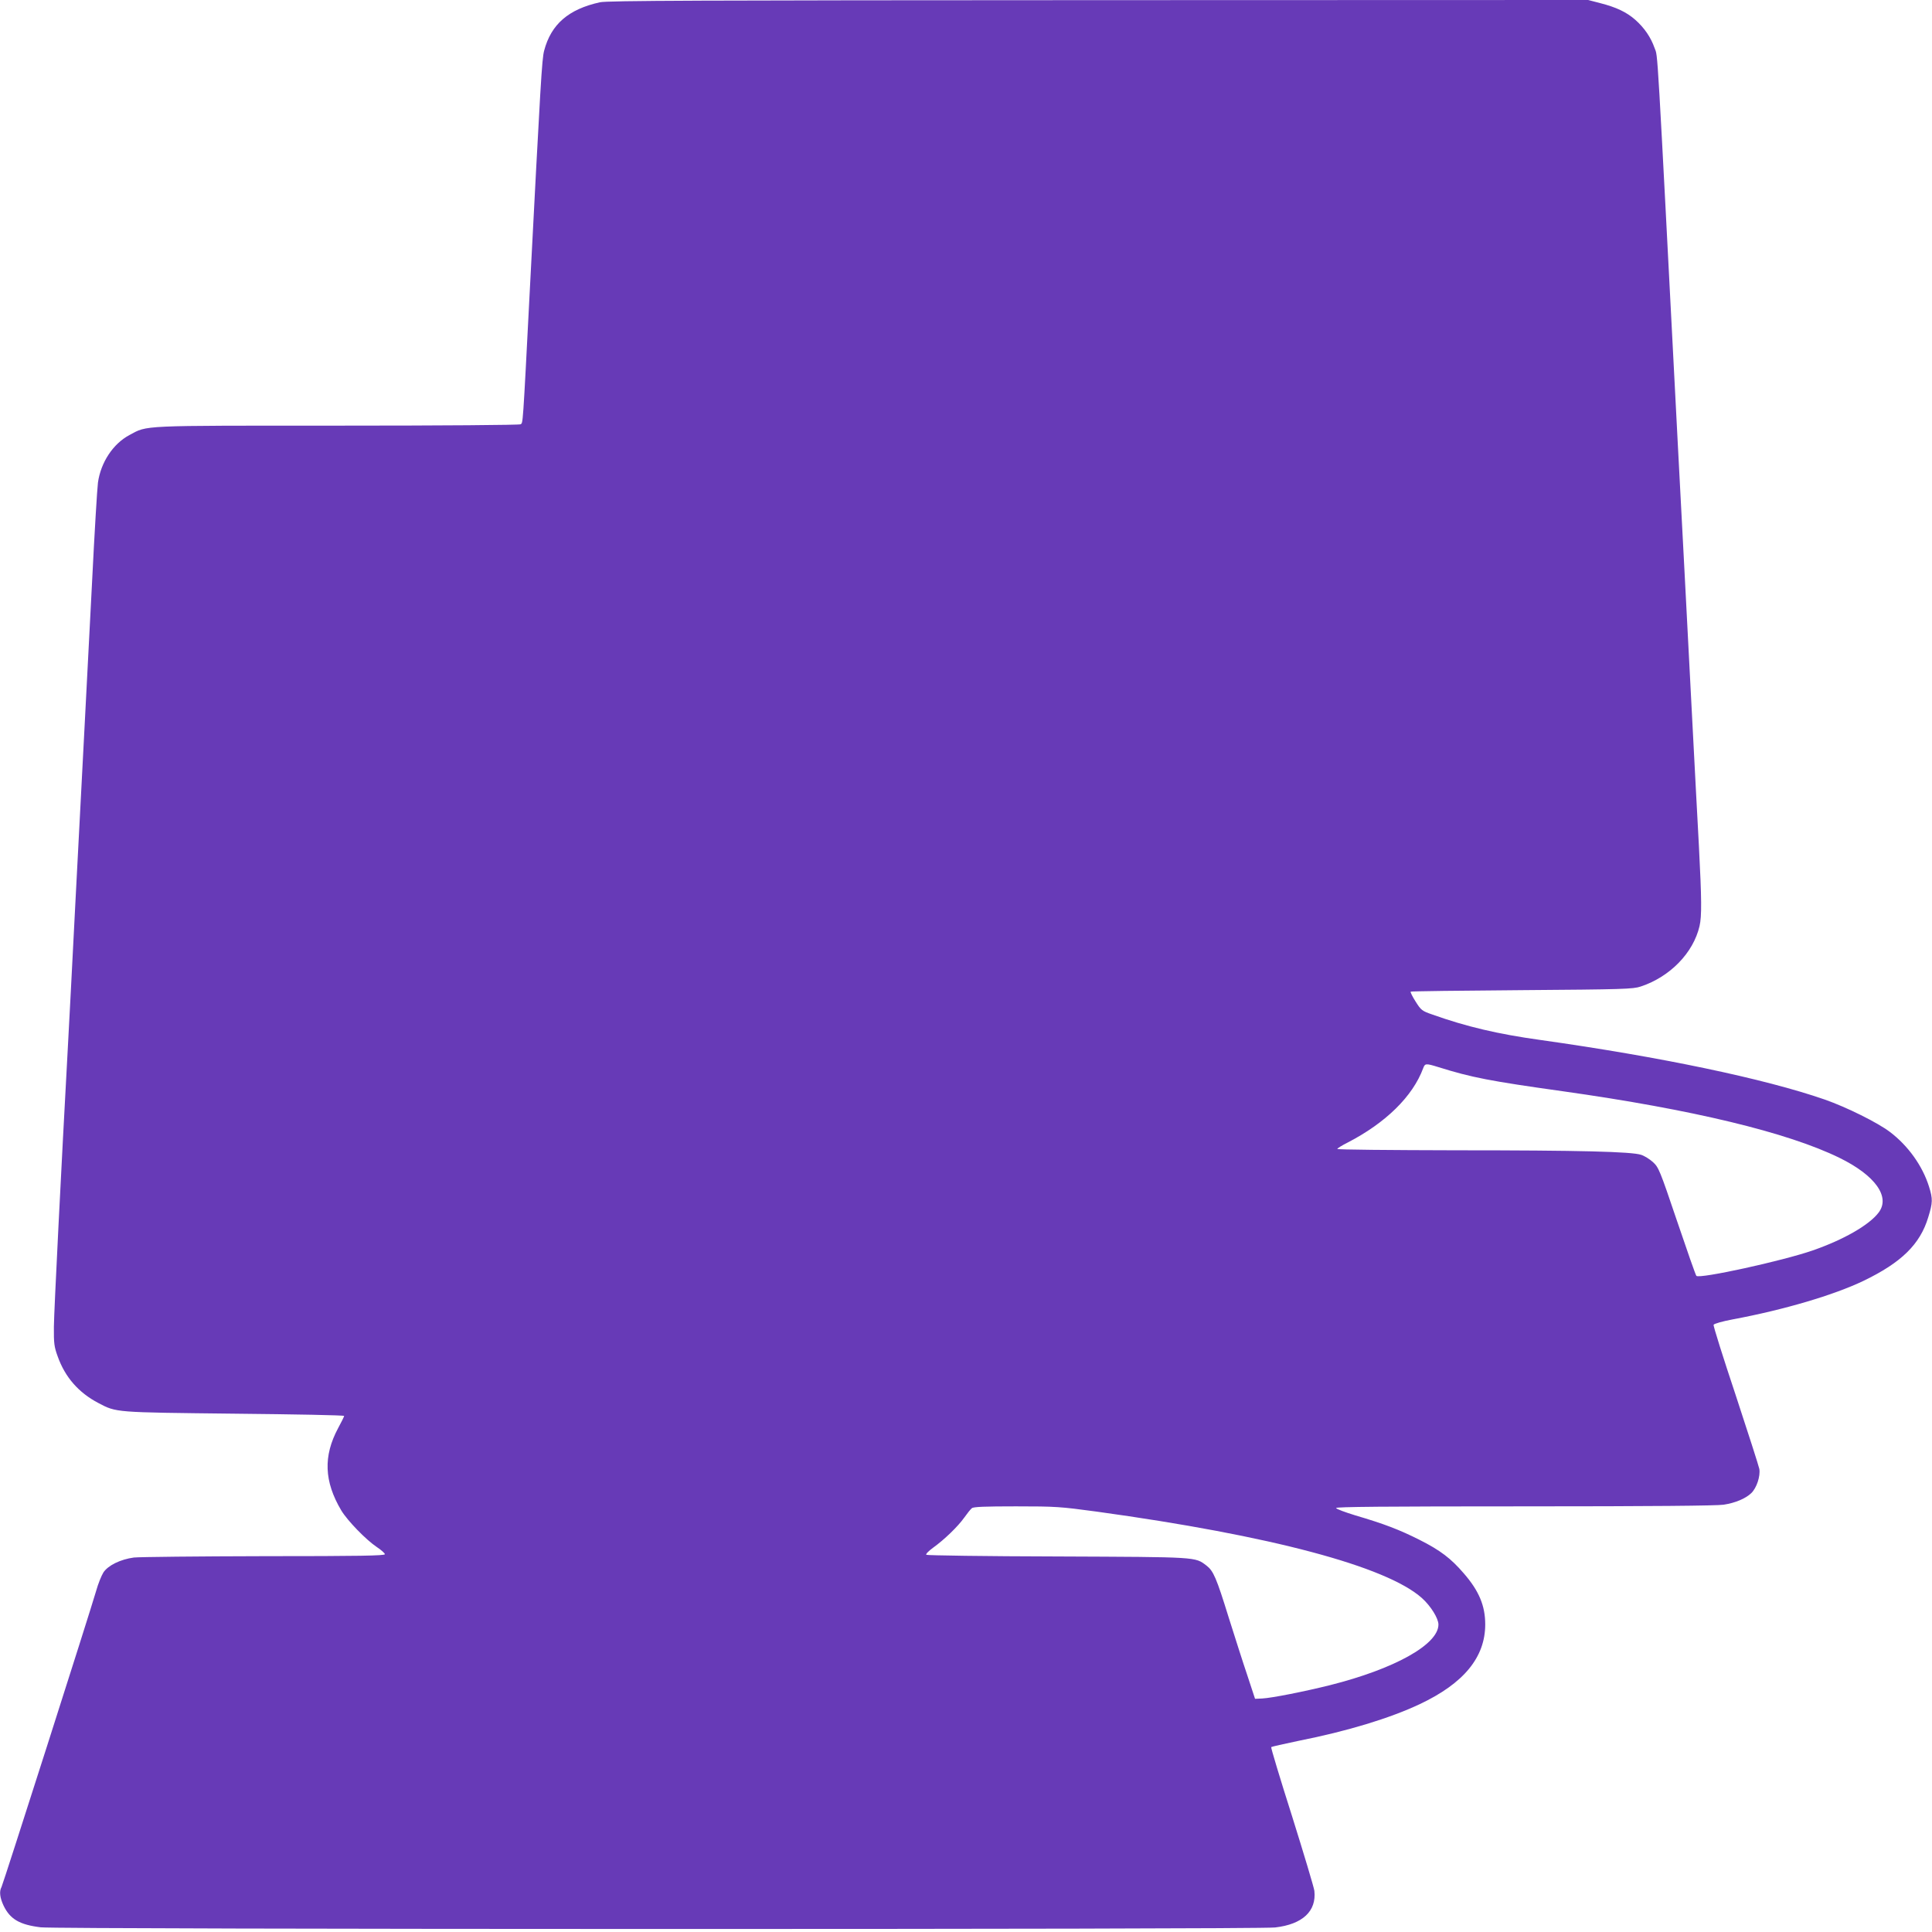 <?xml version="1.0" standalone="no"?>
<!DOCTYPE svg PUBLIC "-//W3C//DTD SVG 20010904//EN"
 "http://www.w3.org/TR/2001/REC-SVG-20010904/DTD/svg10.dtd">
<svg version="1.0" xmlns="http://www.w3.org/2000/svg"
 width="1280pt" height="1280pt" viewBox="0 0 1280 1280"
 preserveAspectRatio="xMidYMid meet">
<g transform="translate(0,1280) scale(0.1,-0.1)"
fill="#673ab7" stroke="none">
<path d="M3975 12785 c-209 -46 -324 -146 -370 -321 -15 -57 -23 -203 -95
-1589 -47 -917 -45 -875 -61 -886 -8 -5 -511 -9 -1214 -9 -1322 0 -1255 3
-1377 -62 -109 -58 -190 -181 -209 -315 -5 -37 -23 -333 -39 -658 -17 -324
-39 -759 -50 -965 -11 -206 -38 -724 -60 -1150 -22 -426 -44 -858 -50 -960
-44 -804 -92 -1757 -93 -1860 -1 -110 2 -133 25 -196 49 -138 138 -240 269
-309 122 -64 105 -62 903 -71 399 -4 726 -10 726 -15 0 -4 -18 -41 -40 -81
-99 -185 -93 -353 21 -545 41 -68 164 -195 236 -243 29 -19 53 -41 53 -47 0
-10 -166 -13 -797 -13 -439 -1 -829 -5 -866 -9 -89 -12 -171 -52 -202 -99 -13
-21 -35 -75 -48 -122 -42 -145 -617 -1944 -627 -1962 -16 -29 -11 -71 14 -124
43 -89 106 -126 246 -143 111 -14 8057 -15 8178 -1 182 21 275 108 260 243 -3
23 -70 246 -148 495 -79 248 -141 454 -138 457 3 3 84 21 179 41 328 65 606
150 804 243 293 138 435 311 435 529 0 123 -41 222 -142 338 -85 99 -156 153
-293 222 -133 67 -234 106 -425 162 -68 21 -126 42 -128 49 -3 8 320 11 1250
11 830 0 1275 4 1318 11 78 12 145 41 182 76 36 34 62 113 54 161 -4 20 -75
241 -157 490 -83 249 -149 458 -146 465 3 7 58 23 128 36 338 63 669 161 865
255 251 121 375 242 429 421 30 98 31 121 5 204 -43 137 -138 270 -258 361
-81 62 -289 165 -432 215 -397 138 -1089 283 -1885 395 -281 39 -489 88 -714
168 -70 24 -76 29 -112 86 -21 33 -36 63 -33 66 3 3 335 7 737 10 671 5 737 7
787 24 194 64 349 223 390 401 15 65 14 178 -4 525 -9 157 -29 548 -46 870
-17 322 -39 754 -50 960 -11 206 -31 591 -45 855 -141 2718 -130 2542 -153
2607 -25 71 -68 134 -128 187 -58 51 -126 83 -231 110 l-81 21 -3244 -1
c-2646 -1 -3254 -3 -3303 -14z m5555 -7055 c221 -69 340 -92 825 -160 859
-121 1489 -273 1832 -441 237 -116 339 -259 259 -363 -62 -82 -231 -179 -435
-250 -201 -70 -751 -190 -772 -169 -5 5 -62 168 -128 363 -115 340 -122 356
-160 391 -21 19 -56 41 -78 48 -63 21 -401 30 -1230 30 -431 1 -783 4 -783 9
0 4 30 23 68 42 252 130 432 306 501 493 12 32 17 33 101 7z m-2263 -2945
c1154 -159 1920 -363 2154 -573 58 -52 109 -134 109 -175 0 -132 -290 -294
-720 -402 -164 -41 -385 -85 -448 -88 l-47 -2 -51 155 c-29 85 -84 259 -124
385 -81 262 -101 307 -146 342 -78 59 -50 57 -989 61 -473 1 -864 7 -868 11
-5 5 16 26 45 47 75 54 164 140 206 199 19 27 42 56 51 63 11 9 85 12 292 12
263 0 292 -2 536 -35z"/>
</g>
</svg>
